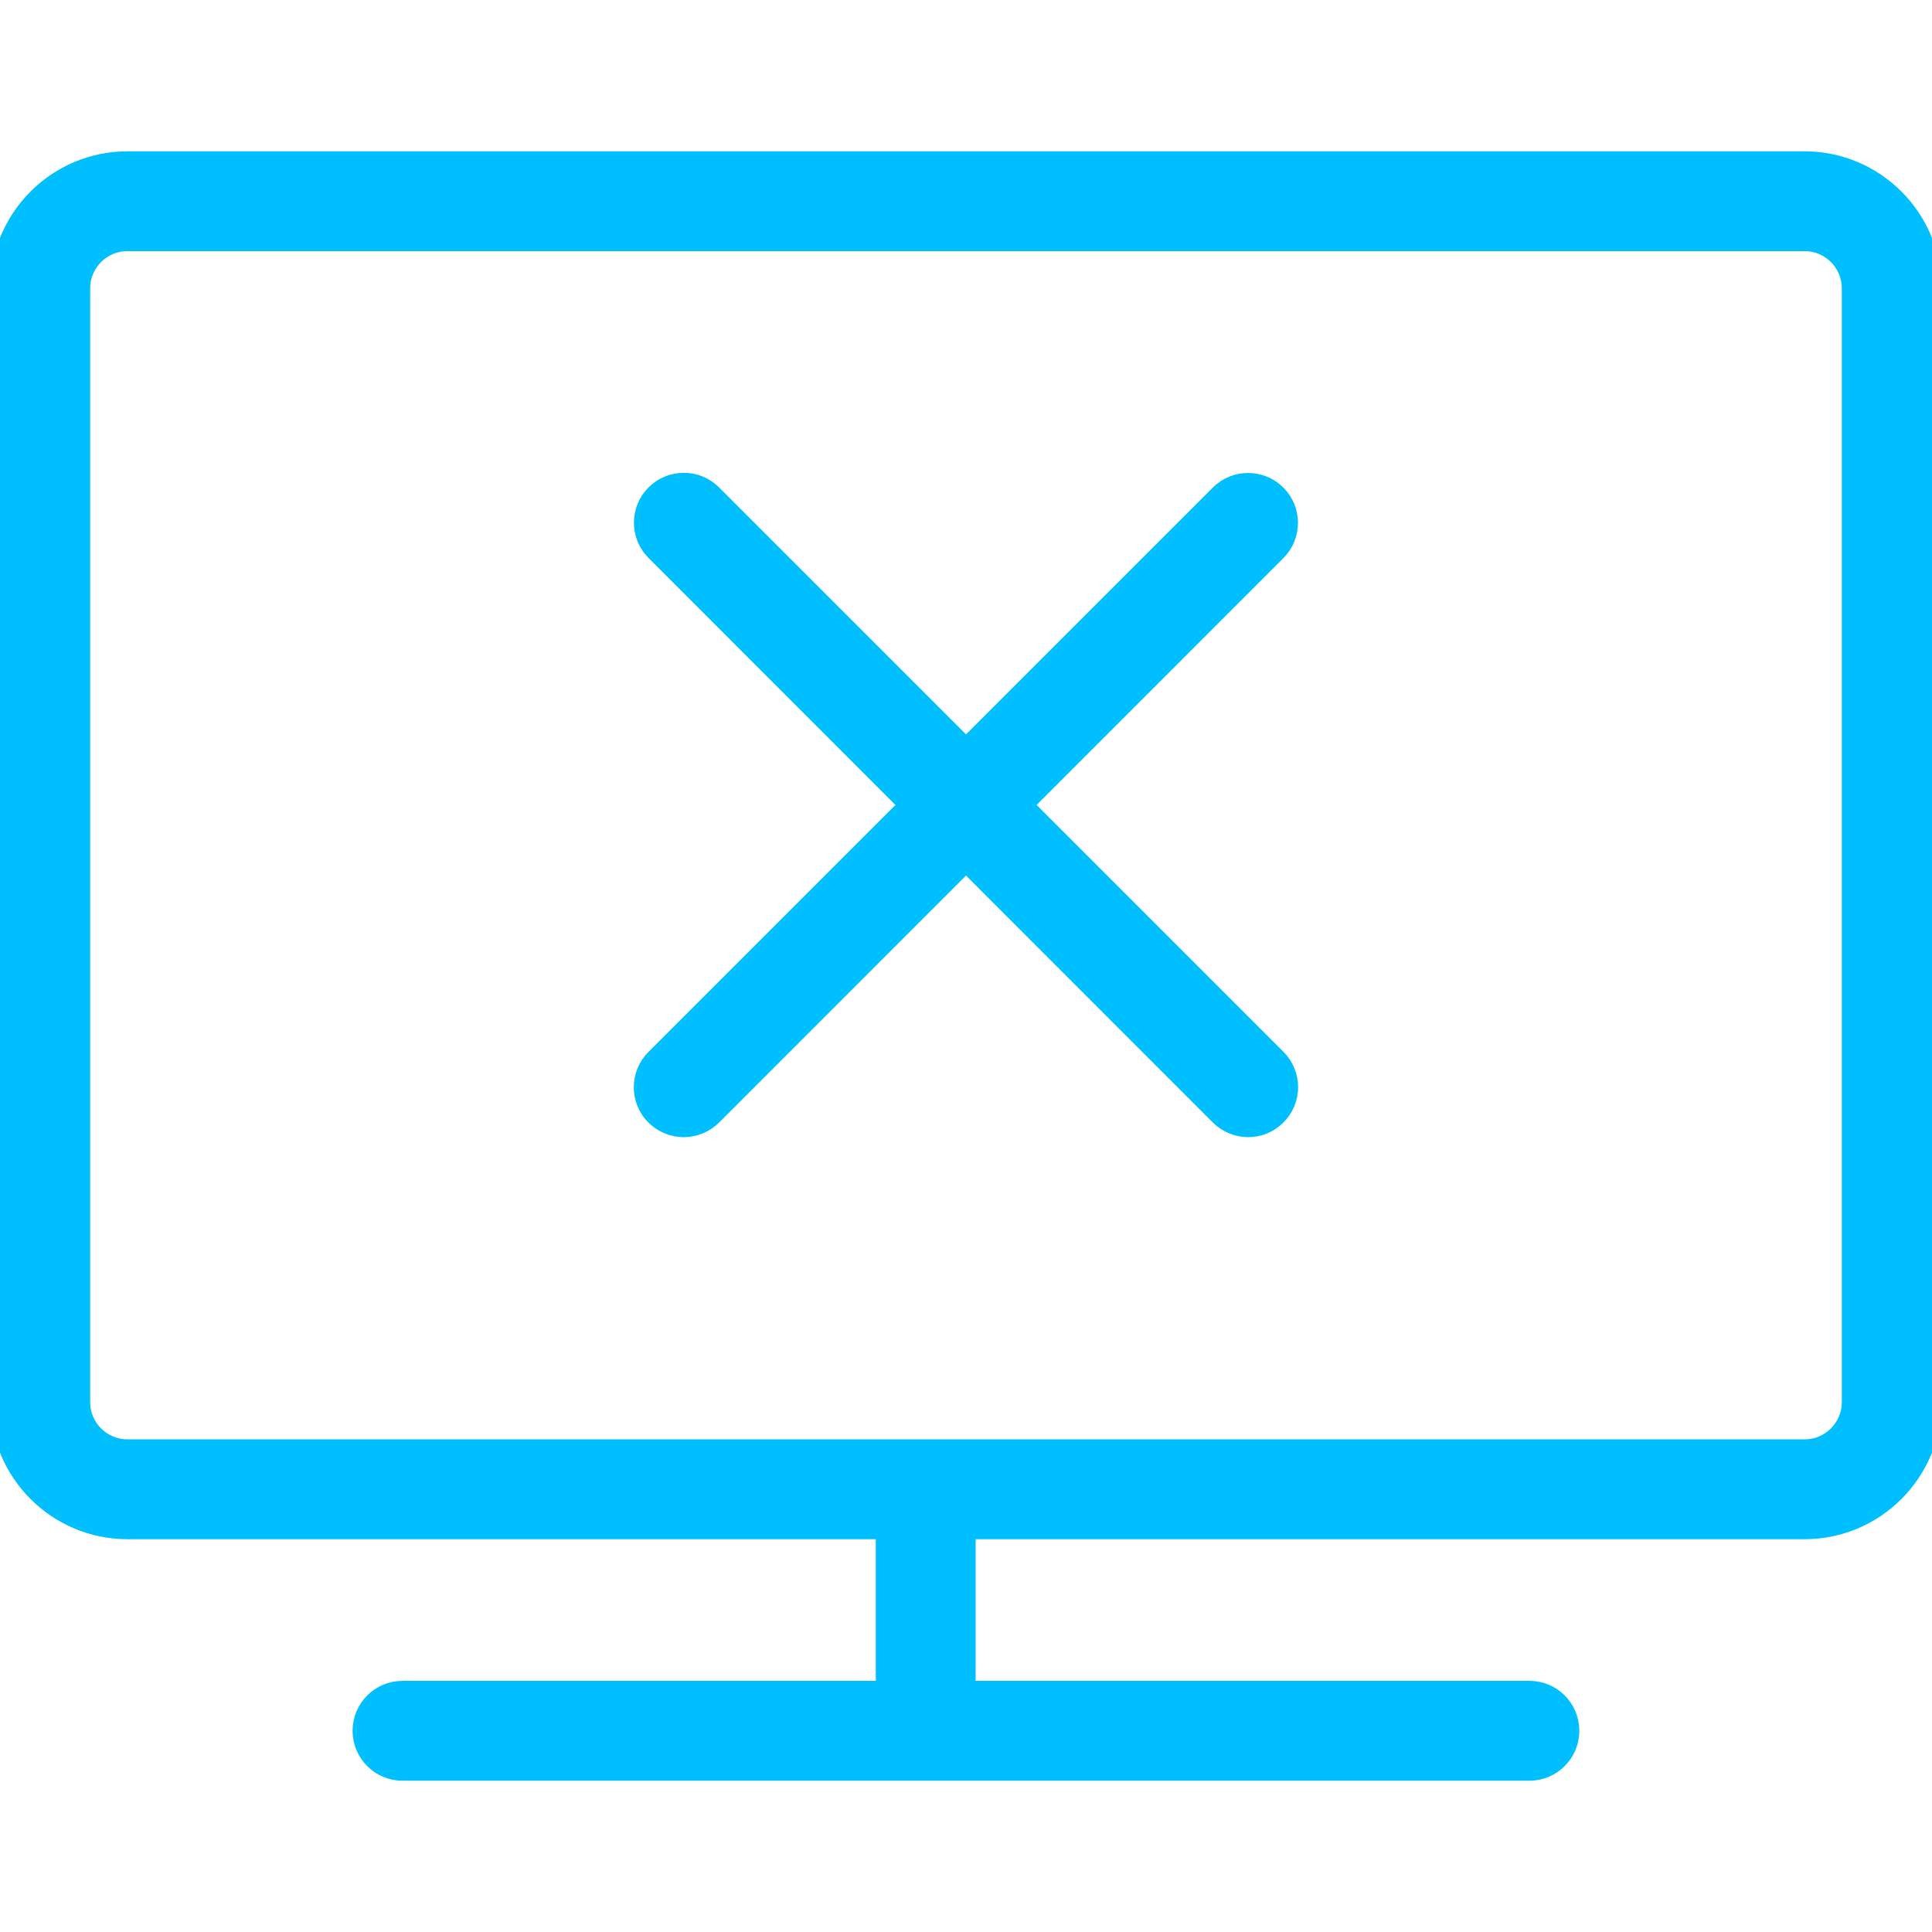 <?xml version="1.0" encoding="UTF-8"?> <svg xmlns="http://www.w3.org/2000/svg" viewBox="0 0 100 100" fill-rule="evenodd"><path d="m93.402 8.332h-86.805c-3.641 0-6.598 2.961-6.598 6.598v57.645c0 3.633 2.957 6.594 6.598 6.594h39.234v8.332h-25c-1.148 0-2.082 0.934-2.082 2.082 0 1.152 0.934 2.086 2.082 2.086h58.332c1.148 0 2.082-0.934 2.082-2.082 0.004-1.152-0.93-2.086-2.078-2.086h-29.168v-8.332h43.402c3.641 0 6.598-2.961 6.598-6.598v-57.641c0-3.637-2.957-6.598-6.598-6.598zm2.43 64.238c0 1.344-1.086 2.43-2.43 2.43h-86.805c-1.344 0-2.43-1.086-2.43-2.43v-57.641c0-1.344 1.086-2.43 2.43-2.43h86.812c1.336 0 2.422 1.086 2.422 2.43z" fill="#00bfff" stroke-width="1" stroke="#00bfff"></path><path d="m35.391 58.359c-0.535 0-1.066-0.203-1.477-0.609-0.812-0.812-0.812-2.133 0-2.945l29.215-29.215c0.812-0.812 2.133-0.812 2.945 0s0.812 2.133 0 2.945l-29.207 29.215c-0.41 0.402-0.941 0.609-1.477 0.609z" fill="#00bfff" stroke-width="1" stroke="#00bfff"></path><path d="m64.609 58.359c-0.535 0-1.066-0.203-1.477-0.609l-29.211-29.223c-0.812-0.812-0.812-2.133 0-2.945s2.133-0.812 2.945 0l29.215 29.215c0.812 0.812 0.812 2.133 0 2.945-0.406 0.41-0.941 0.617-1.473 0.617z" fill="#00bfff" stroke-width="1" stroke="#00bfff"></path></svg> 